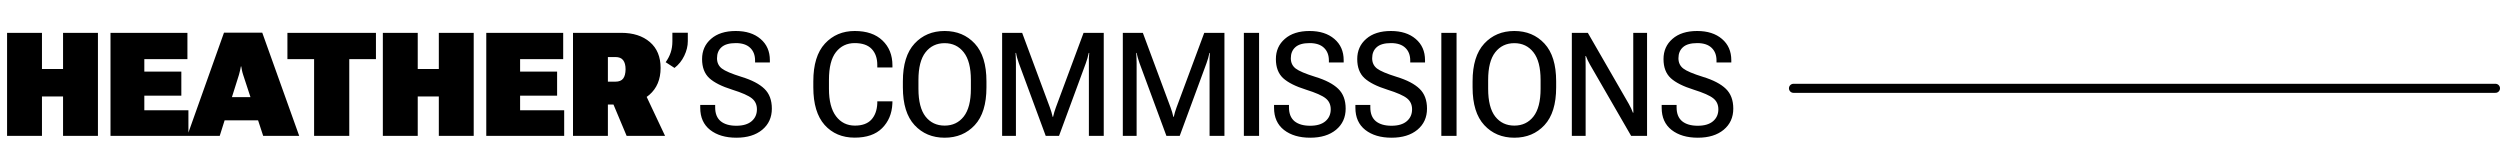 <?xml version="1.0" encoding="UTF-8" standalone="no"?>
<svg width="552" height="37" viewBox="0 0 552 37" fill="none" xmlns="http://www.w3.org/2000/svg">
<path d="M1.562 30V7.25H9.266V15.234H13.922V7.25H21.625V30H13.922V21.297H9.266V30H1.562ZM24.399 30V7.25H41.383V13.062H31.867V15.812H40.039V21.125H31.867V24.344H41.602V30H24.399ZM41.344 30L49.454 7.219H57.907L66.063 30H58.11L53.688 16.516C53.563 16.13 53.469 15.776 53.407 15.453C53.344 15.13 53.297 14.865 53.266 14.656H53.188C53.157 14.865 53.105 15.13 53.032 15.453C52.969 15.776 52.881 16.125 52.766 16.5L48.516 30H41.344ZM47.141 26.562L48.329 21.453H58.501L59.766 26.562H47.141ZM63.462 13.062V7.25H83.009V13.062H77.118V30H69.353V13.062H63.462ZM84.532 30V7.25H92.236V15.234H96.892V7.25H104.595V30H96.892V21.297H92.236V30H84.532ZM107.369 30V7.25H124.353V13.062H114.838V15.812H123.009V21.125H114.838V24.344H124.572V30H107.369ZM126.518 30V7.25H137.158C139.794 7.25 141.903 7.927 143.486 9.281C145.07 10.635 145.861 12.542 145.861 15C145.861 17.521 145.033 19.5 143.377 20.938C141.721 22.365 139.622 23.078 137.08 23.078H134.221V30H126.518ZM134.221 18.031H135.877C136.679 18.031 137.252 17.802 137.596 17.344C137.939 16.885 138.116 16.208 138.127 15.312C138.127 14.427 137.95 13.755 137.596 13.297C137.252 12.828 136.679 12.594 135.877 12.594H134.221V18.031ZM138.361 30L134.174 20.031L141.611 18.906L146.846 30H138.361ZM151.869 7.234V9.094C151.869 10.156 151.609 11.229 151.088 12.312C150.578 13.385 149.859 14.281 148.932 15L146.979 13.734C147.468 13.057 147.838 12.344 148.088 11.594C148.338 10.844 148.463 10.026 148.463 9.141V7.234H151.869ZM154.612 23.797V23.172H157.909V23.719C157.909 25.073 158.315 26.088 159.128 26.766C159.95 27.432 161.101 27.766 162.581 27.766C164.049 27.766 165.174 27.432 165.956 26.766C166.737 26.099 167.128 25.224 167.128 24.141C167.128 23.12 166.758 22.312 166.018 21.719C165.279 21.115 163.831 20.474 161.674 19.797C159.372 19.078 157.685 18.229 156.612 17.25C155.549 16.26 155.018 14.859 155.018 13.047C155.018 11.213 155.68 9.724 157.003 8.578C158.325 7.422 160.143 6.844 162.456 6.844C164.737 6.844 166.56 7.427 167.924 8.594C169.299 9.76 169.987 11.328 169.987 13.297V13.797H166.721V13.359C166.721 12.182 166.362 11.25 165.643 10.562C164.924 9.865 163.867 9.516 162.471 9.516C161.034 9.516 159.982 9.818 159.315 10.422C158.648 11.016 158.315 11.828 158.315 12.859C158.315 13.818 158.669 14.573 159.378 15.125C160.096 15.677 161.544 16.292 163.721 16.969C166.003 17.667 167.69 18.547 168.784 19.609C169.878 20.662 170.424 22.12 170.424 23.984C170.424 25.922 169.716 27.479 168.299 28.656C166.883 29.823 164.982 30.406 162.596 30.406C160.2 30.406 158.268 29.833 156.799 28.688C155.341 27.542 154.612 25.912 154.612 23.797ZM179.581 19.297V17.953C179.581 14.255 180.435 11.479 182.144 9.625C183.863 7.771 186.055 6.844 188.722 6.844C191.347 6.844 193.389 7.542 194.847 8.938C196.316 10.333 197.05 12.167 197.05 14.438V14.891H193.706V14.344C193.706 12.854 193.295 11.677 192.472 10.812C191.649 9.948 190.399 9.516 188.722 9.516C187.003 9.516 185.623 10.177 184.581 11.5C183.55 12.812 183.034 14.854 183.034 17.625V19.625C183.034 22.271 183.555 24.287 184.597 25.672C185.639 27.047 187.029 27.734 188.769 27.734C190.363 27.734 191.566 27.302 192.378 26.438C193.191 25.562 193.633 24.365 193.706 22.844V22.375H197.05L197.034 22.922C196.93 25.099 196.175 26.891 194.769 28.297C193.373 29.693 191.352 30.391 188.706 30.391C185.967 30.391 183.758 29.458 182.081 27.594C180.415 25.719 179.581 22.953 179.581 19.297ZM199.355 19.297V17.953C199.355 14.255 200.214 11.479 201.933 9.625C203.652 7.771 205.865 6.844 208.574 6.844C211.292 6.844 213.511 7.771 215.23 9.625C216.949 11.479 217.808 14.255 217.808 17.953V19.297C217.808 22.995 216.949 25.771 215.23 27.625C213.511 29.479 211.292 30.406 208.574 30.406C205.865 30.406 203.652 29.479 201.933 27.625C200.214 25.771 199.355 22.995 199.355 19.297ZM202.792 19.609C202.792 22.349 203.313 24.391 204.355 25.734C205.407 27.068 206.813 27.734 208.574 27.734C210.334 27.734 211.74 27.068 212.792 25.734C213.845 24.391 214.371 22.349 214.371 19.609V17.656C214.371 14.917 213.845 12.88 212.792 11.547C211.74 10.203 210.334 9.531 208.574 9.531C206.813 9.531 205.407 10.203 204.355 11.547C203.313 12.88 202.792 14.917 202.792 17.656V19.609ZM221.269 30V7.25H225.691L231.816 23.734C231.941 24.078 232.056 24.422 232.16 24.766C232.264 25.099 232.353 25.443 232.426 25.797H232.519C232.592 25.443 232.681 25.099 232.785 24.766C232.889 24.422 233.004 24.078 233.129 23.734L239.254 7.25H243.707V30H240.426V13.938C240.426 13.604 240.426 13.229 240.426 12.812C240.436 12.396 240.462 12.021 240.504 11.688H240.394C240.332 12.031 240.238 12.412 240.113 12.828C239.999 13.234 239.879 13.604 239.754 13.938L233.832 30H230.894L224.957 13.938C224.842 13.604 224.717 13.213 224.582 12.766C224.457 12.307 224.379 11.948 224.348 11.688H224.238C224.259 11.938 224.275 12.292 224.285 12.75C224.306 13.208 224.316 13.604 224.316 13.938V30H221.269ZM247.918 30V7.25H252.34L258.465 23.734C258.59 24.078 258.705 24.422 258.809 24.766C258.913 25.099 259.001 25.443 259.074 25.797H259.168C259.241 25.443 259.33 25.099 259.434 24.766C259.538 24.422 259.652 24.078 259.777 23.734L265.902 7.25H270.356V30H267.074V13.938C267.074 13.604 267.074 13.229 267.074 12.812C267.085 12.396 267.111 12.021 267.152 11.688H267.043C266.981 12.031 266.887 12.412 266.762 12.828C266.647 13.234 266.527 13.604 266.402 13.938L260.481 30H257.543L251.606 13.938C251.491 13.604 251.366 13.213 251.231 12.766C251.106 12.307 251.027 11.948 250.996 11.688H250.887C250.908 11.938 250.923 12.292 250.934 12.75C250.955 13.208 250.965 13.604 250.965 13.938V30H247.918ZM274.645 30V7.25H278.004V30H274.645ZM281.309 23.797V23.172H284.606V23.719C284.606 25.073 285.013 26.088 285.825 26.766C286.648 27.432 287.799 27.766 289.278 27.766C290.747 27.766 291.872 27.432 292.653 26.766C293.434 26.099 293.825 25.224 293.825 24.141C293.825 23.12 293.455 22.312 292.716 21.719C291.976 21.115 290.528 20.474 288.372 19.797C286.07 19.078 284.382 18.229 283.309 17.25C282.247 16.26 281.716 14.859 281.716 13.047C281.716 11.213 282.377 9.724 283.7 8.578C285.023 7.422 286.841 6.844 289.153 6.844C291.434 6.844 293.257 7.427 294.622 8.594C295.997 9.76 296.684 11.328 296.684 13.297V13.797H293.419V13.359C293.419 12.182 293.059 11.25 292.341 10.562C291.622 9.865 290.565 9.516 289.169 9.516C287.731 9.516 286.679 9.818 286.013 10.422C285.346 11.016 285.013 11.828 285.013 12.859C285.013 13.818 285.367 14.573 286.075 15.125C286.794 15.677 288.242 16.292 290.419 16.969C292.7 17.667 294.388 18.547 295.481 19.609C296.575 20.662 297.122 22.12 297.122 23.984C297.122 25.922 296.414 27.479 294.997 28.656C293.58 29.823 291.679 30.406 289.294 30.406C286.898 30.406 284.966 29.833 283.497 28.688C282.039 27.542 281.309 25.912 281.309 23.797ZM299.271 23.797V23.172H302.568V23.719C302.568 25.073 302.974 26.088 303.786 26.766C304.609 27.432 305.76 27.766 307.239 27.766C308.708 27.766 309.833 27.432 310.614 26.766C311.396 26.099 311.786 25.224 311.786 24.141C311.786 23.12 311.416 22.312 310.677 21.719C309.937 21.115 308.489 20.474 306.333 19.797C304.031 19.078 302.344 18.229 301.271 17.25C300.208 16.26 299.677 14.859 299.677 13.047C299.677 11.213 300.338 9.724 301.661 8.578C302.984 7.422 304.802 6.844 307.114 6.844C309.396 6.844 311.219 7.427 312.583 8.594C313.958 9.76 314.646 11.328 314.646 13.297V13.797H311.38V13.359C311.38 12.182 311.021 11.25 310.302 10.562C309.583 9.865 308.526 9.516 307.13 9.516C305.693 9.516 304.64 9.818 303.974 10.422C303.307 11.016 302.974 11.828 302.974 12.859C302.974 13.818 303.328 14.573 304.036 15.125C304.755 15.677 306.203 16.292 308.38 16.969C310.661 17.667 312.349 18.547 313.443 19.609C314.536 20.662 315.083 22.12 315.083 23.984C315.083 25.922 314.375 27.479 312.958 28.656C311.541 29.823 309.64 30.406 307.255 30.406C304.859 30.406 302.927 29.833 301.458 28.688C300 27.542 299.271 25.912 299.271 23.797ZM318.247 30V7.25H321.607V30H318.247ZM325.146 19.297V17.953C325.146 14.255 326.006 11.479 327.724 9.625C329.443 7.771 331.657 6.844 334.365 6.844C337.084 6.844 339.302 7.771 341.021 9.625C342.74 11.479 343.599 14.255 343.599 17.953V19.297C343.599 22.995 342.74 25.771 341.021 27.625C339.302 29.479 337.084 30.406 334.365 30.406C331.657 30.406 329.443 29.479 327.724 27.625C326.006 25.771 325.146 22.995 325.146 19.297ZM328.584 19.609C328.584 22.349 329.105 24.391 330.146 25.734C331.198 27.068 332.605 27.734 334.365 27.734C336.125 27.734 337.532 27.068 338.584 25.734C339.636 24.391 340.162 22.349 340.162 19.609V17.656C340.162 14.917 339.636 12.88 338.584 11.547C337.532 10.203 336.125 9.531 334.365 9.531C332.605 9.531 331.198 10.203 330.146 11.547C329.105 12.88 328.584 14.917 328.584 17.656V19.609ZM347.061 30V7.25H350.592L359.654 22.969C359.831 23.292 359.998 23.615 360.154 23.938C360.311 24.26 360.441 24.573 360.545 24.875H360.654C360.634 24.531 360.623 24.177 360.623 23.812C360.623 23.438 360.623 23.083 360.623 22.75V7.25H363.67V30H360.154L351.061 14.25C350.884 13.938 350.717 13.62 350.561 13.297C350.415 12.974 350.285 12.662 350.17 12.359H350.076C350.087 12.693 350.092 13.052 350.092 13.438C350.102 13.812 350.108 14.172 350.108 14.516V30H347.061ZM366.897 23.797V23.172H370.194V23.719C370.194 25.073 370.6 26.088 371.413 26.766C372.235 27.432 373.386 27.766 374.866 27.766C376.334 27.766 377.459 27.432 378.241 26.766C379.022 26.099 379.413 25.224 379.413 24.141C379.413 23.12 379.043 22.312 378.303 21.719C377.564 21.115 376.116 20.474 373.959 19.797C371.657 19.078 369.97 18.229 368.897 17.25C367.834 16.26 367.303 14.859 367.303 13.047C367.303 11.213 367.965 9.724 369.288 8.578C370.61 7.422 372.428 6.844 374.741 6.844C377.022 6.844 378.845 7.427 380.209 8.594C381.584 9.76 382.272 11.328 382.272 13.297V13.797H379.006V13.359C379.006 12.182 378.647 11.25 377.928 10.562C377.209 9.865 376.152 9.516 374.756 9.516C373.319 9.516 372.267 9.818 371.6 10.422C370.933 11.016 370.6 11.828 370.6 12.859C370.6 13.818 370.954 14.573 371.663 15.125C372.381 15.677 373.829 16.292 376.006 16.969C378.288 17.667 379.975 18.547 381.069 19.609C382.163 20.662 382.709 22.12 382.709 23.984C382.709 25.922 382.001 27.479 380.584 28.656C379.168 29.823 377.267 30.406 374.881 30.406C372.485 30.406 370.553 29.833 369.084 28.688C367.626 27.542 366.897 25.912 366.897 23.797Z" fill="black"/>
<path d="M396 19.5H551" stroke="black" stroke-width="2" stroke-linecap="round"/>
</svg>
